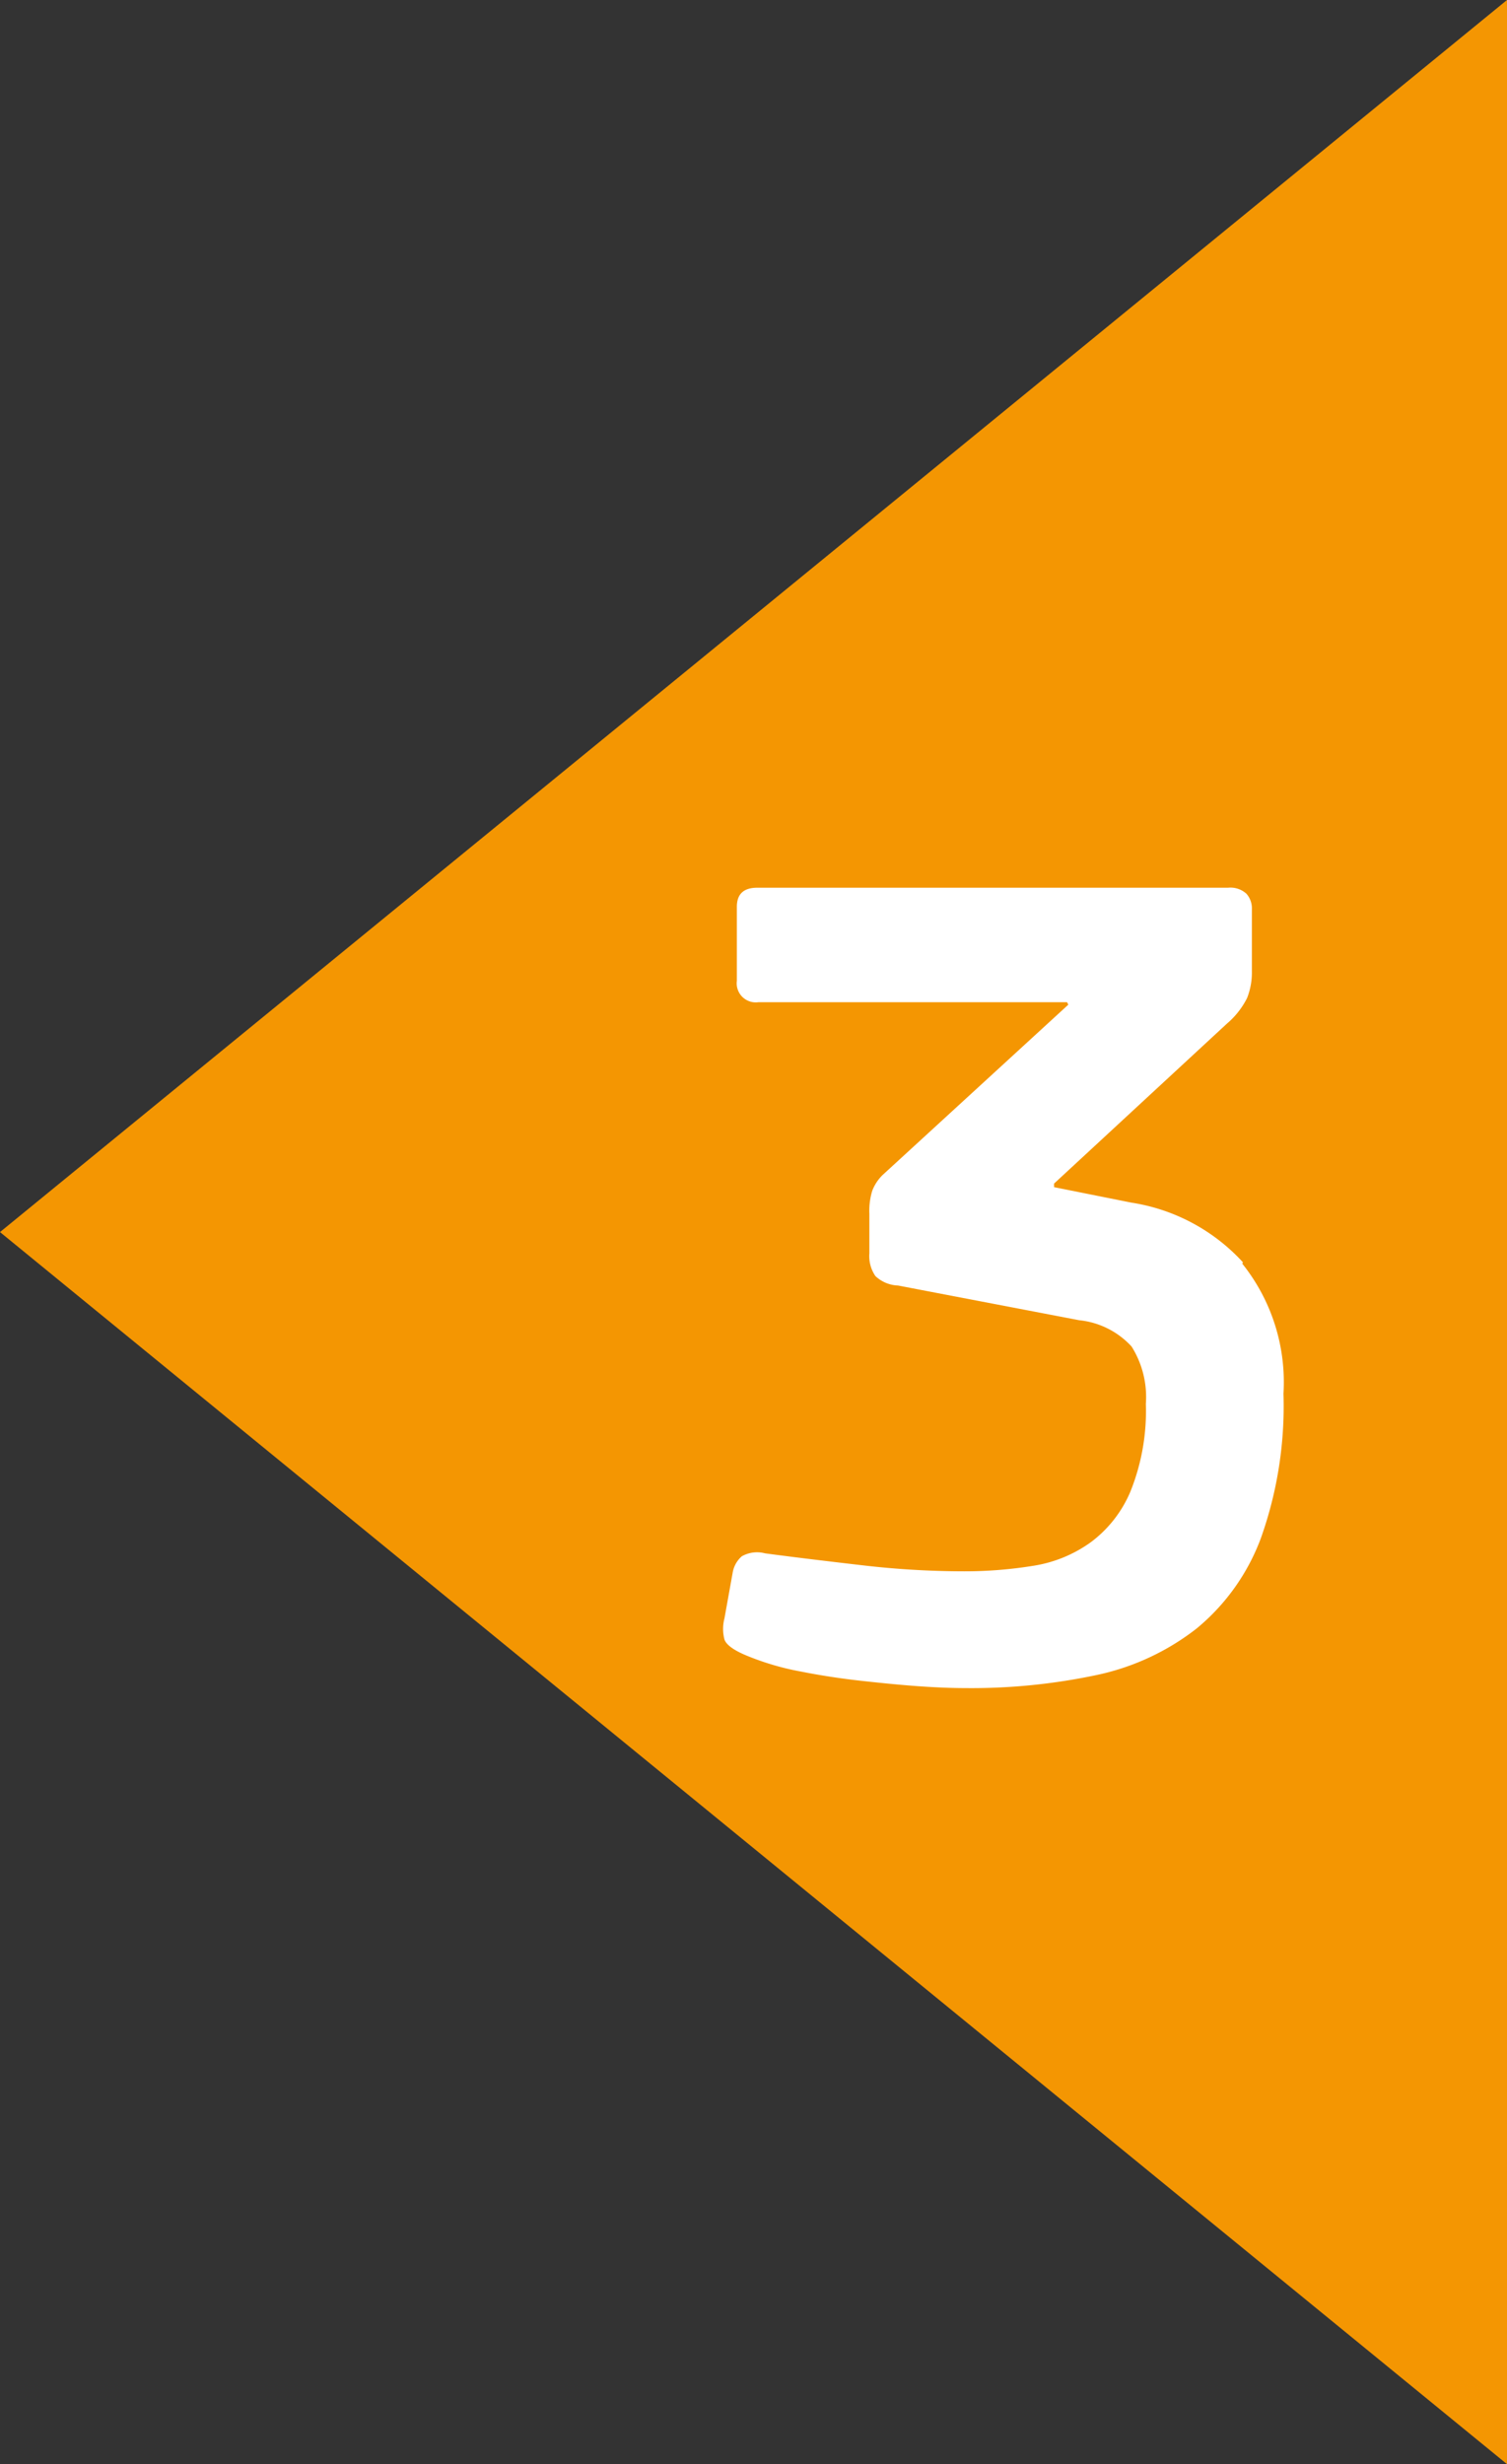 <svg id="Camada_1" data-name="Camada 1" xmlns="http://www.w3.org/2000/svg" xmlns:xlink="http://www.w3.org/1999/xlink" viewBox="0 0 9.735 15.908"><rect x="0" y="0" width="9.735" height="15.908" fill="#333333" stroke="none"/><defs><style>.cls-1{fill:none;}.cls-2{fill:#f49602;}.cls-3{clip-path:url(#clip-path);}.cls-4{fill:#fff;}</style><clipPath id="clip-path" transform="translate(-292.643 -412.62)"><rect class="cls-1" x="292.643" y="412.621" width="9.736" height="15.907"/></clipPath></defs><polygon class="cls-2" points="9.735 0 0 7.954 9.735 15.908 9.735 0"/><g class="cls-3"><path class="cls-4" d="M300.672,420.769a1.231,1.231,0,0,0-.72-.385l-.5-.1v-.023l1.116-1.032a.527.527,0,0,0,.131-.166.449.449,0,0,0,.031-.173v-.4a.143.143,0,0,0-.035-.1.153.153,0,0,0-.119-.039h-3.042c-.087,0-.131.041-.131.123v.478a.123.123,0,0,0,.139.138h1.994l.008.016-1.2,1.1a.289.289,0,0,0-.066.1.44.44,0,0,0-.019.15v.255a.227.227,0,0,0,.039.147.224.224,0,0,0,.146.061l1.17.224a.533.533,0,0,1,.339.17.612.612,0,0,1,.092.37,1.392,1.392,0,0,1-.1.567.789.789,0,0,1-.258.328.863.863,0,0,1-.373.151,2.752,2.752,0,0,1-.443.035,5.675,5.675,0,0,1-.658-.039c-.224-.026-.433-.051-.628-.077a.2.2,0,0,0-.15.019.18.18,0,0,0-.058.1l-.054.3a.271.271,0,0,0,0,.138c.013.035.063.071.15.106a1.731,1.731,0,0,0,.343.1c.131.026.263.046.4.061s.259.027.377.035.213.011.285.011a3.913,3.913,0,0,0,.847-.084,1.579,1.579,0,0,0,.647-.3,1.377,1.377,0,0,0,.415-.581,2.538,2.538,0,0,0,.147-.936,1.224,1.224,0,0,0-.266-.839" transform="translate(-292.643 -412.62)"/></g></svg>